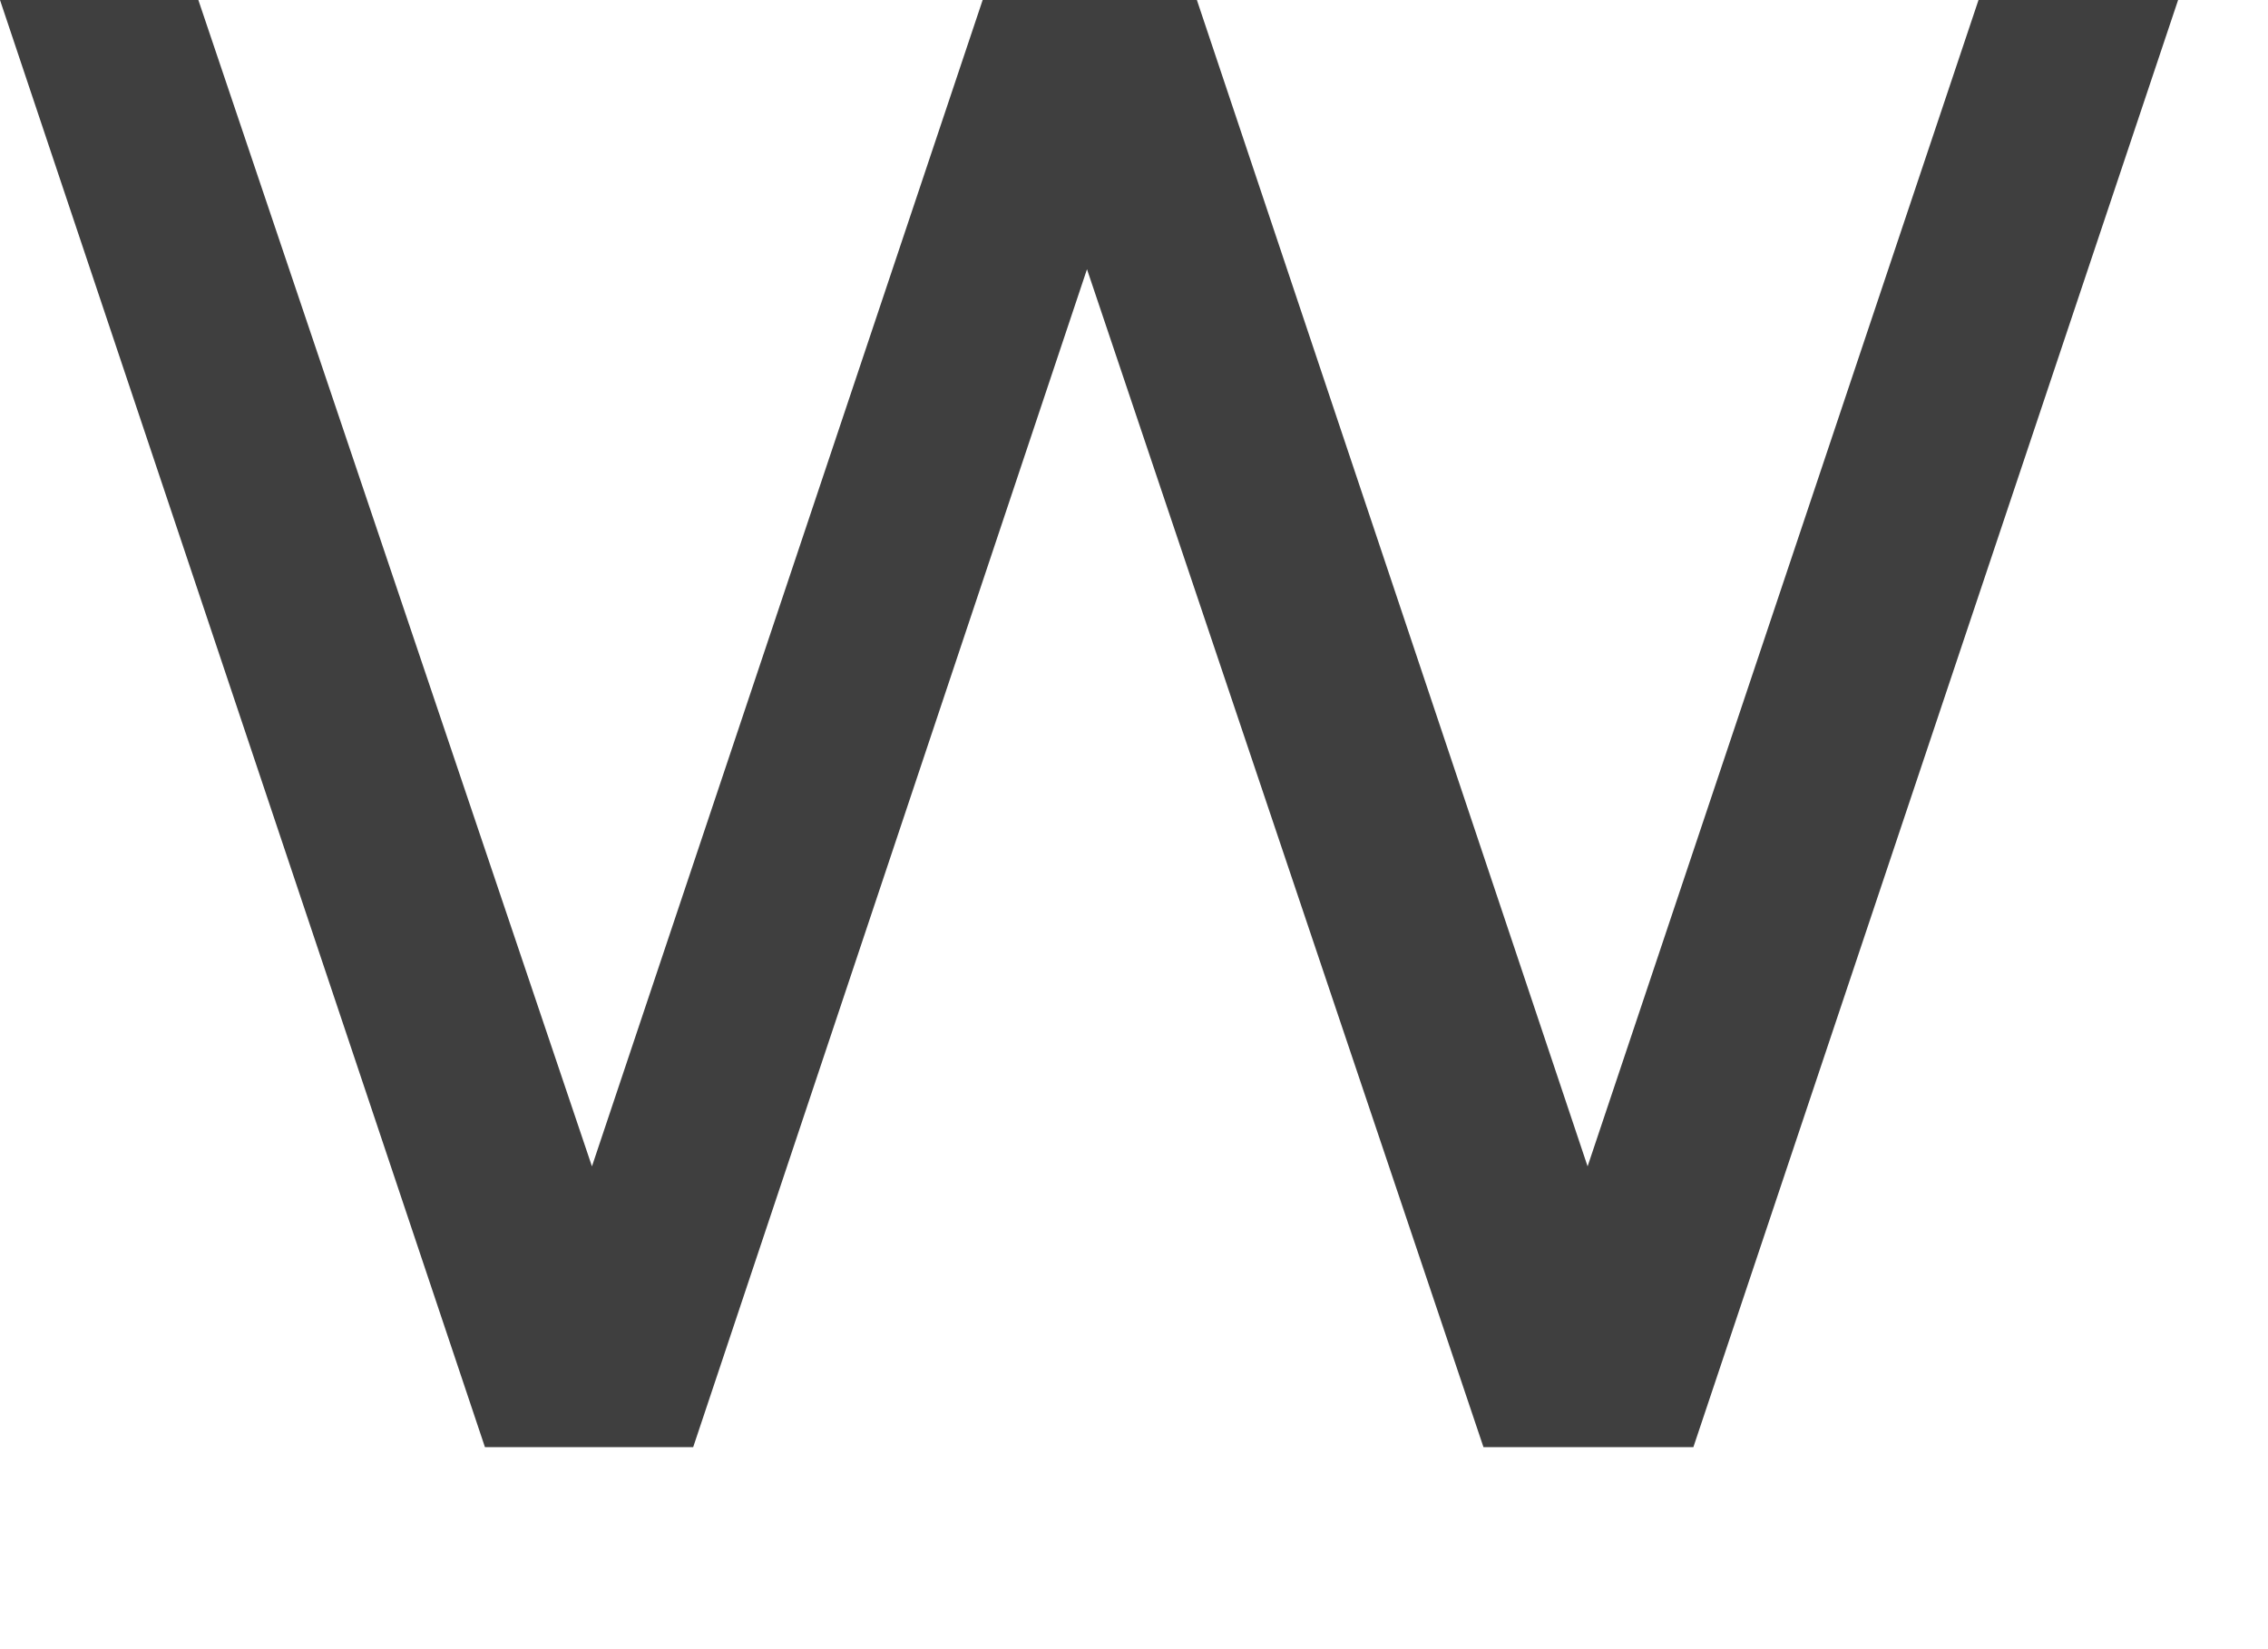 <?xml version="1.0" encoding="utf-8"?>
<svg xmlns="http://www.w3.org/2000/svg" fill="none" height="100%" overflow="visible" preserveAspectRatio="none" style="display: block;" viewBox="0 0 11 8" width="100%">
<path d="M3.362 7.02H2.352L0 0H0.962L2.871 5.658L4.766 0H5.805L7.7 5.658L9.596 0H10.564L8.213 7.02H7.195L5.272 1.306L3.362 7.02Z" fill="#3F3F3F" id="Vector"/>
</svg>